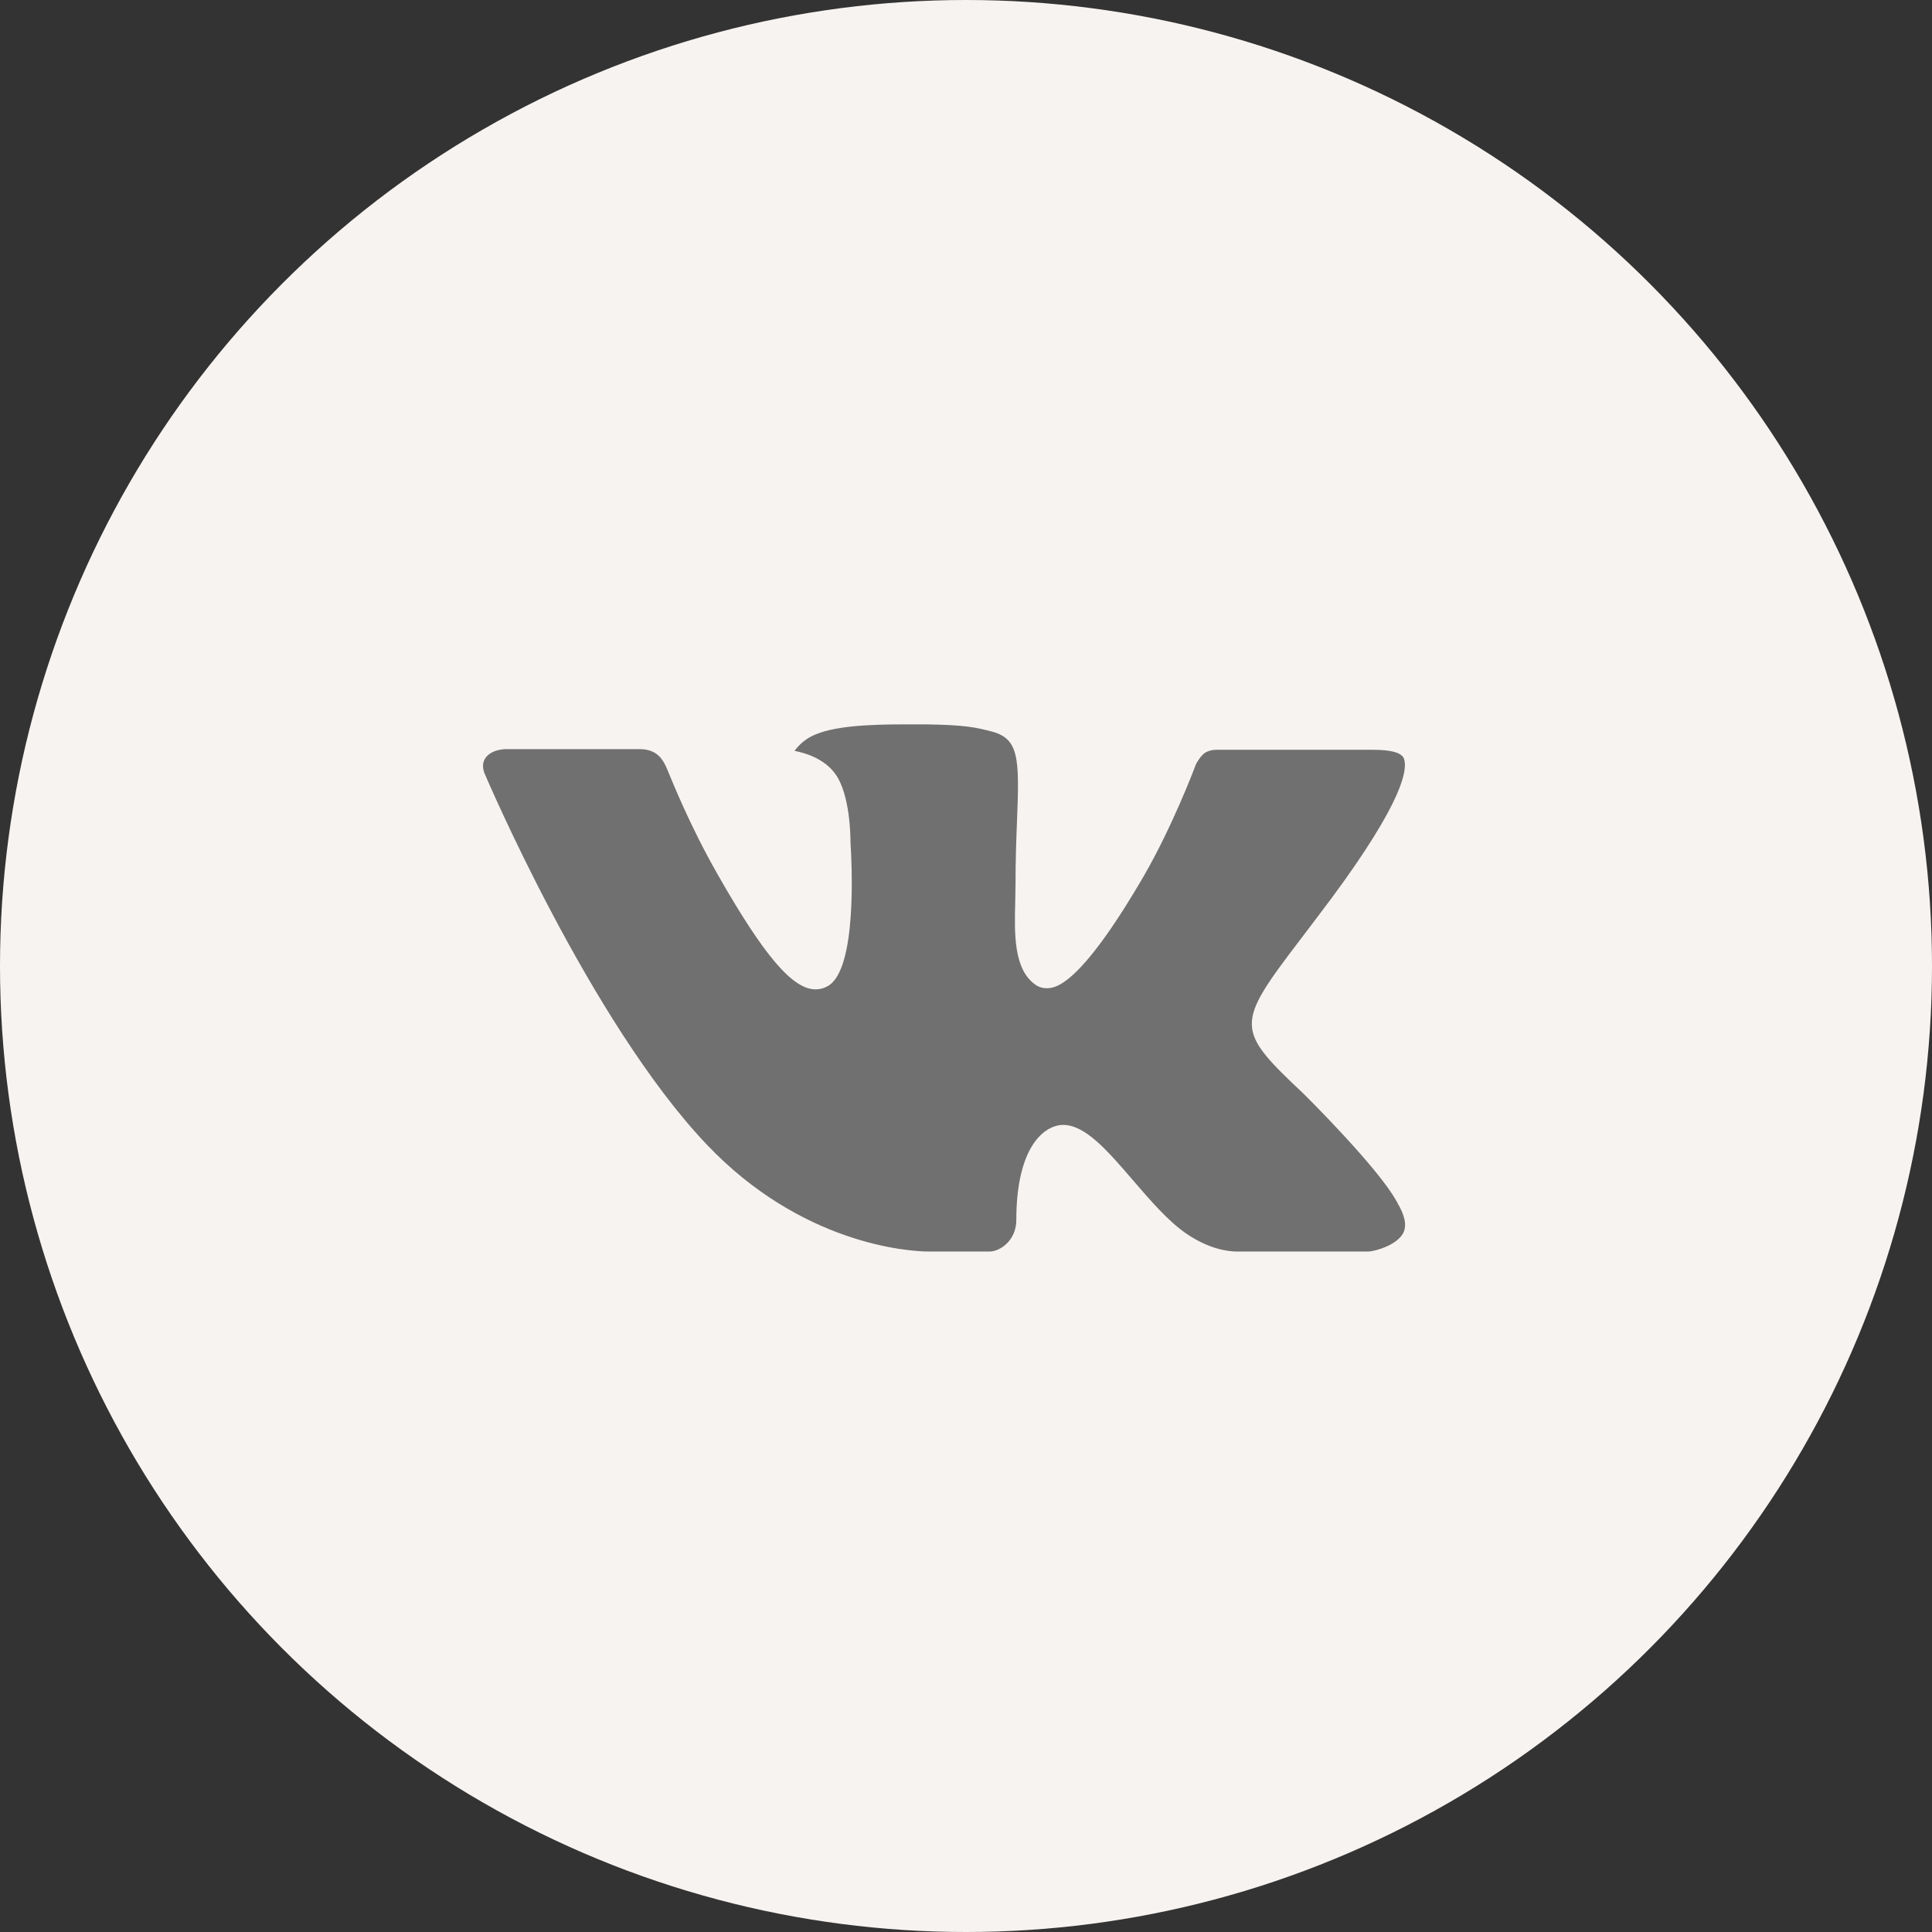 <?xml version="1.0" encoding="UTF-8"?> <svg xmlns="http://www.w3.org/2000/svg" width="44" height="44" viewBox="0 0 44 44" fill="none"><rect x="0" y="0" width="44" height="44" fill="#333333" stroke="none"/><circle cx="22" cy="22" r="22" fill="#F7F3F1"></circle><g clip-path="url(#clip0_115_419)"><g clip-path="url(#clip1_115_419)"><path fill-rule="evenodd" clip-rule="evenodd" d="M29.692 24.913C29.692 24.913 31.39 26.59 31.81 27.366C31.818 27.377 31.825 27.389 31.829 27.402C32 27.689 32.042 27.914 31.958 28.08C31.816 28.354 31.337 28.491 31.174 28.503H28.173C27.964 28.503 27.529 28.448 27 28.083C26.596 27.8 26.194 27.335 25.804 26.881C25.222 26.205 24.719 25.619 24.21 25.619C24.146 25.619 24.082 25.63 24.021 25.651C23.636 25.773 23.146 26.322 23.146 27.785C23.146 28.242 22.785 28.503 22.532 28.503H21.158C20.689 28.503 18.251 28.339 16.089 26.059C13.44 23.268 11.061 17.67 11.038 17.621C10.89 17.258 11.201 17.061 11.537 17.061H14.567C14.973 17.061 15.106 17.307 15.198 17.527C15.305 17.78 15.702 18.792 16.353 19.93C17.407 21.78 18.055 22.532 18.573 22.532C18.67 22.533 18.766 22.507 18.85 22.459C19.526 22.087 19.4 19.672 19.369 19.175C19.369 19.078 19.367 18.096 19.021 17.622C18.773 17.281 18.351 17.149 18.096 17.101C18.164 17.002 18.309 16.851 18.495 16.762C18.958 16.531 19.795 16.497 20.625 16.497H21.086C21.987 16.51 22.22 16.567 22.548 16.65C23.207 16.808 23.22 17.235 23.162 18.691C23.145 19.106 23.128 19.575 23.128 20.126C23.128 20.244 23.122 20.375 23.122 20.508C23.102 21.255 23.076 22.096 23.603 22.441C23.672 22.484 23.75 22.506 23.831 22.506C24.014 22.506 24.561 22.506 26.044 19.96C26.695 18.835 27.2 17.509 27.234 17.41C27.264 17.354 27.352 17.197 27.459 17.134C27.535 17.094 27.62 17.074 27.707 17.076H31.271C31.66 17.076 31.923 17.134 31.975 17.281C32.061 17.52 31.958 18.247 30.331 20.448C30.056 20.815 29.816 21.132 29.605 21.409C28.13 23.345 28.13 23.443 29.692 24.913Z" fill="#707070"></path></g></g><defs><clipPath id="clip0_115_419"><rect width="21" height="21" fill="white" transform="translate(11 12)"></rect></clipPath><clipPath id="clip1_115_419"><rect width="21" height="21" fill="white" transform="translate(11 12)"></rect></clipPath></defs></svg> 